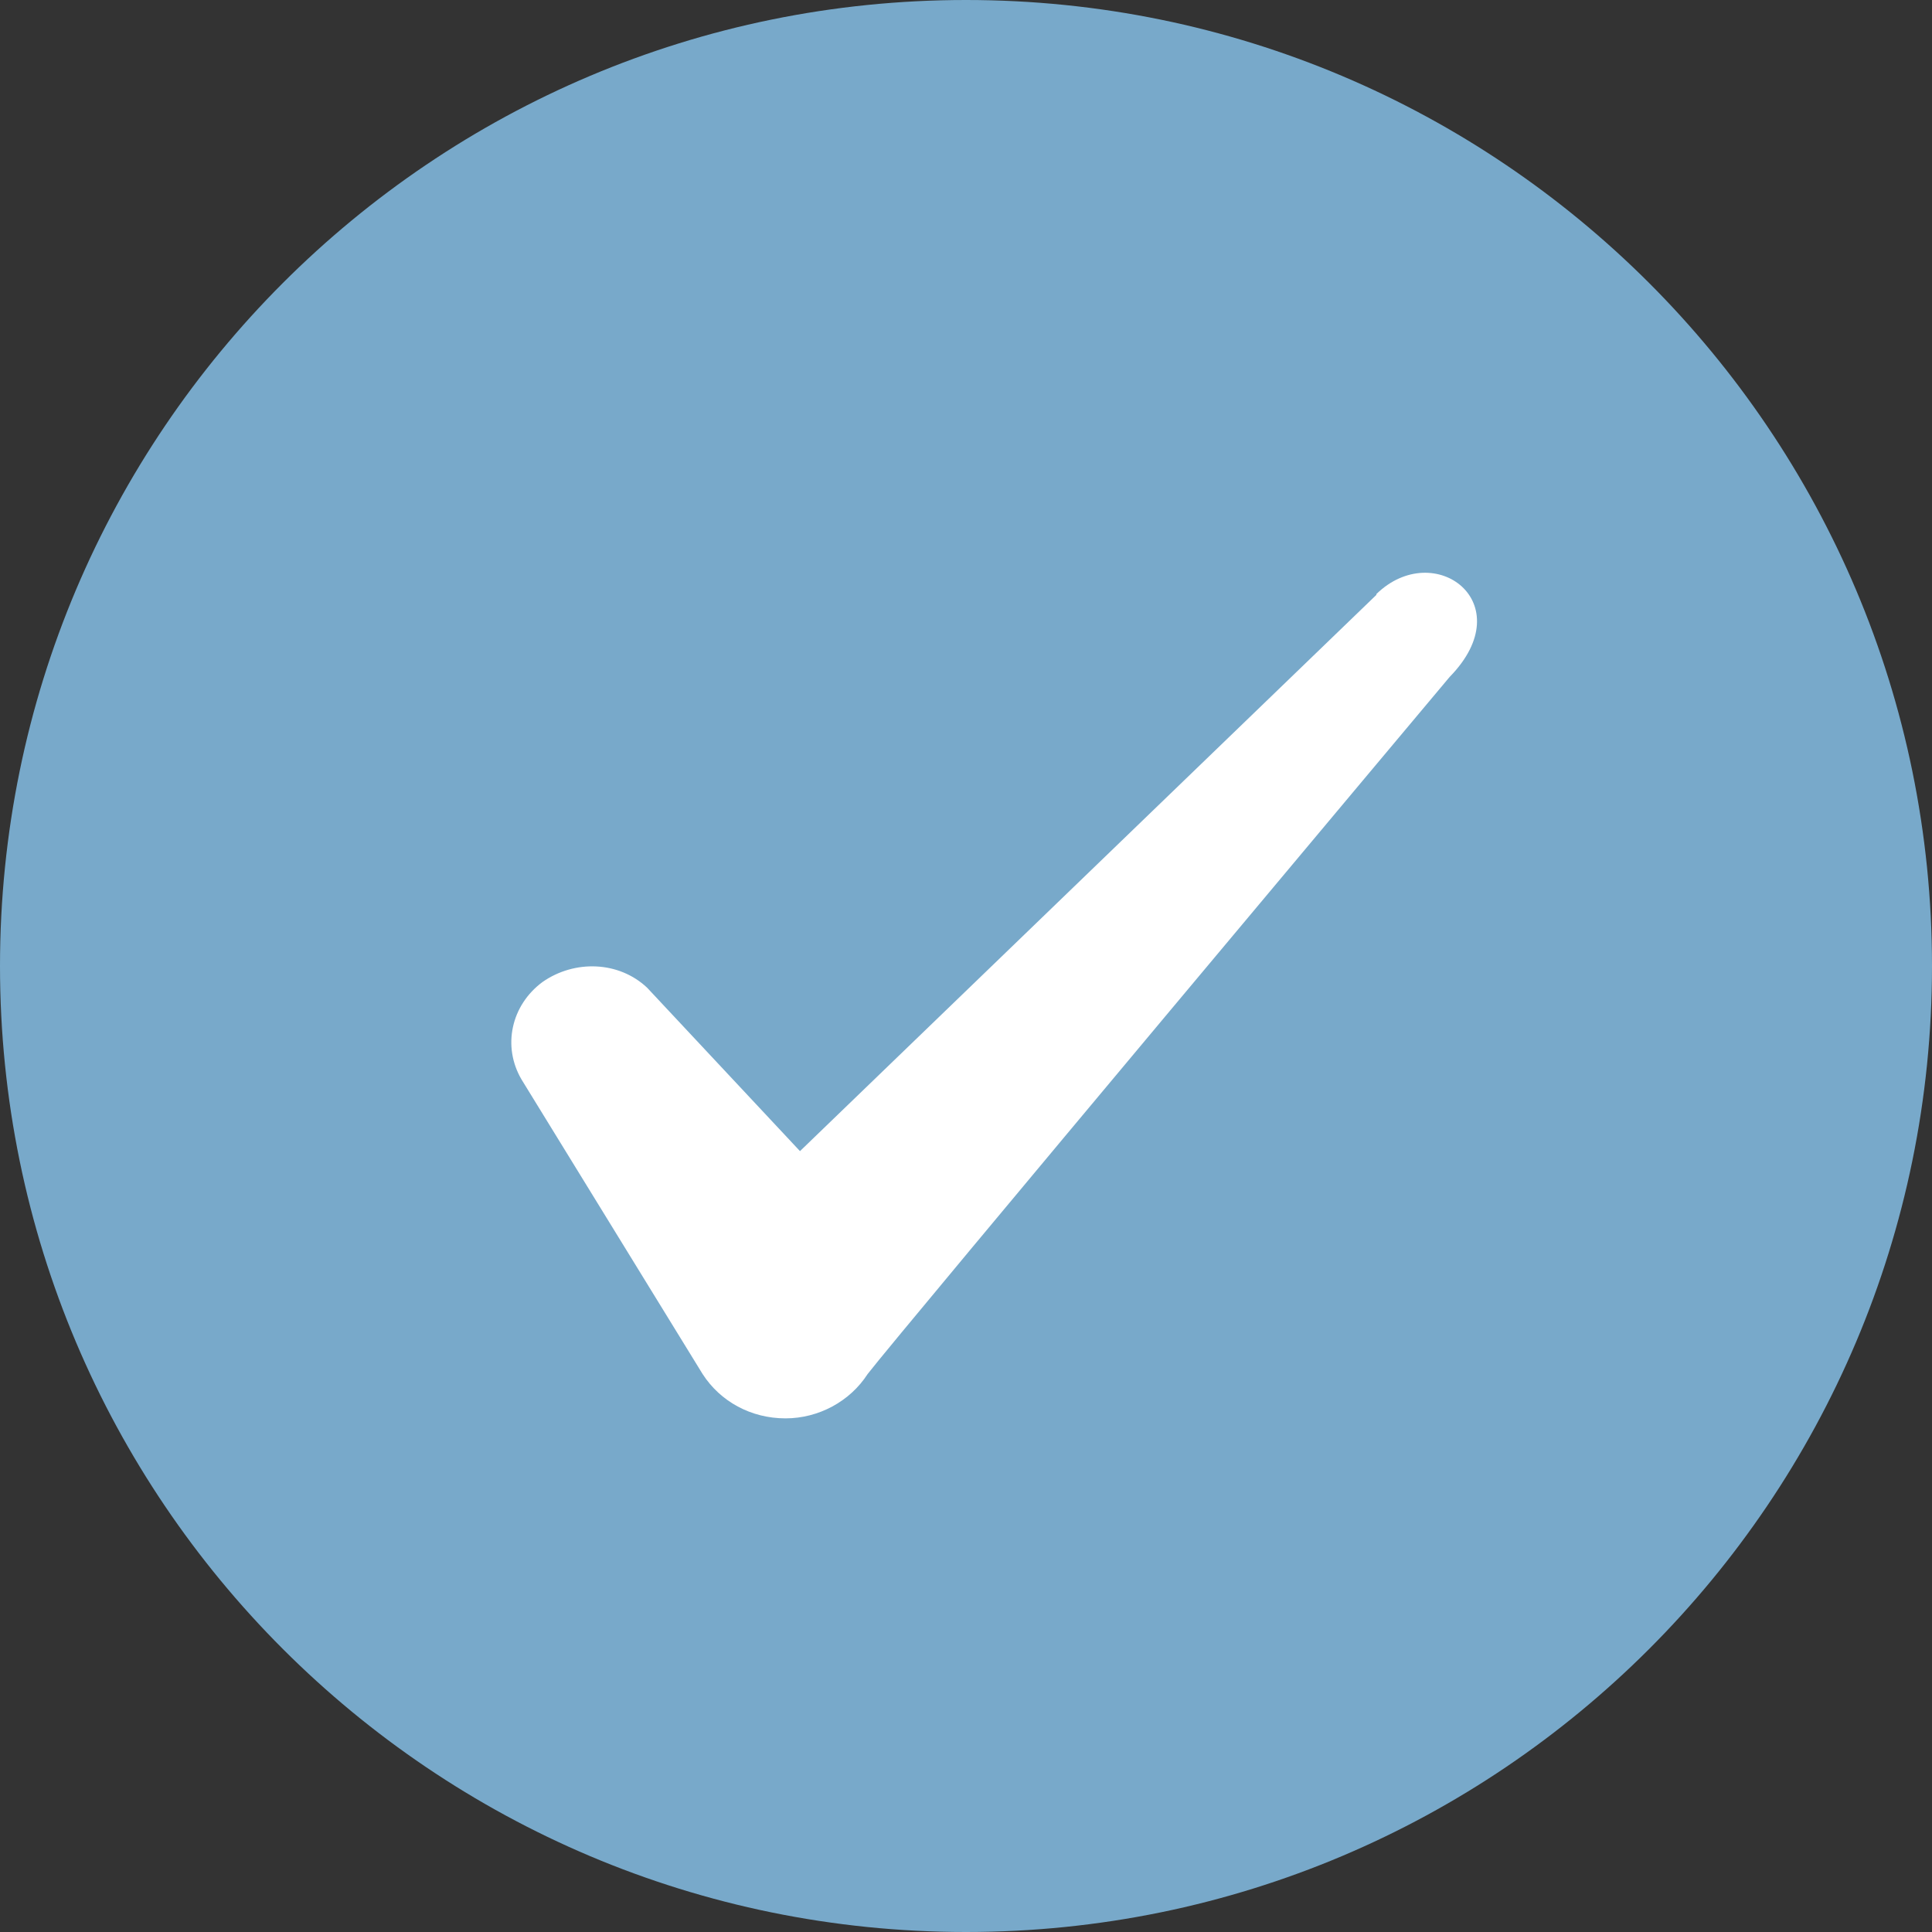 <svg xmlns="http://www.w3.org/2000/svg" width="28" height="28" viewBox="0 0 28 28" fill="none"><rect x="0" y="0" width="28" height="28" fill="#333333" stroke="none"/><path d="M0 14C0 6.268 6.268 0 14 0C21.732 0 28 6.268 28 14C28 21.732 21.732 28 14 28C6.268 28 0 21.732 0 14Z" fill="#78A9CA"></path><path fill-rule="evenodd" clip-rule="evenodd" d="M19.948 8.621L11.594 16.683L9.378 14.314C8.969 13.929 8.328 13.906 7.861 14.233C7.406 14.571 7.278 15.166 7.558 15.644L10.183 19.914C10.439 20.311 10.883 20.556 11.384 20.556C11.863 20.556 12.318 20.311 12.574 19.914C12.994 19.366 21.009 9.811 21.009 9.811C22.059 8.738 20.788 7.793 19.948 8.609V8.621Z" fill="white"></path></svg>